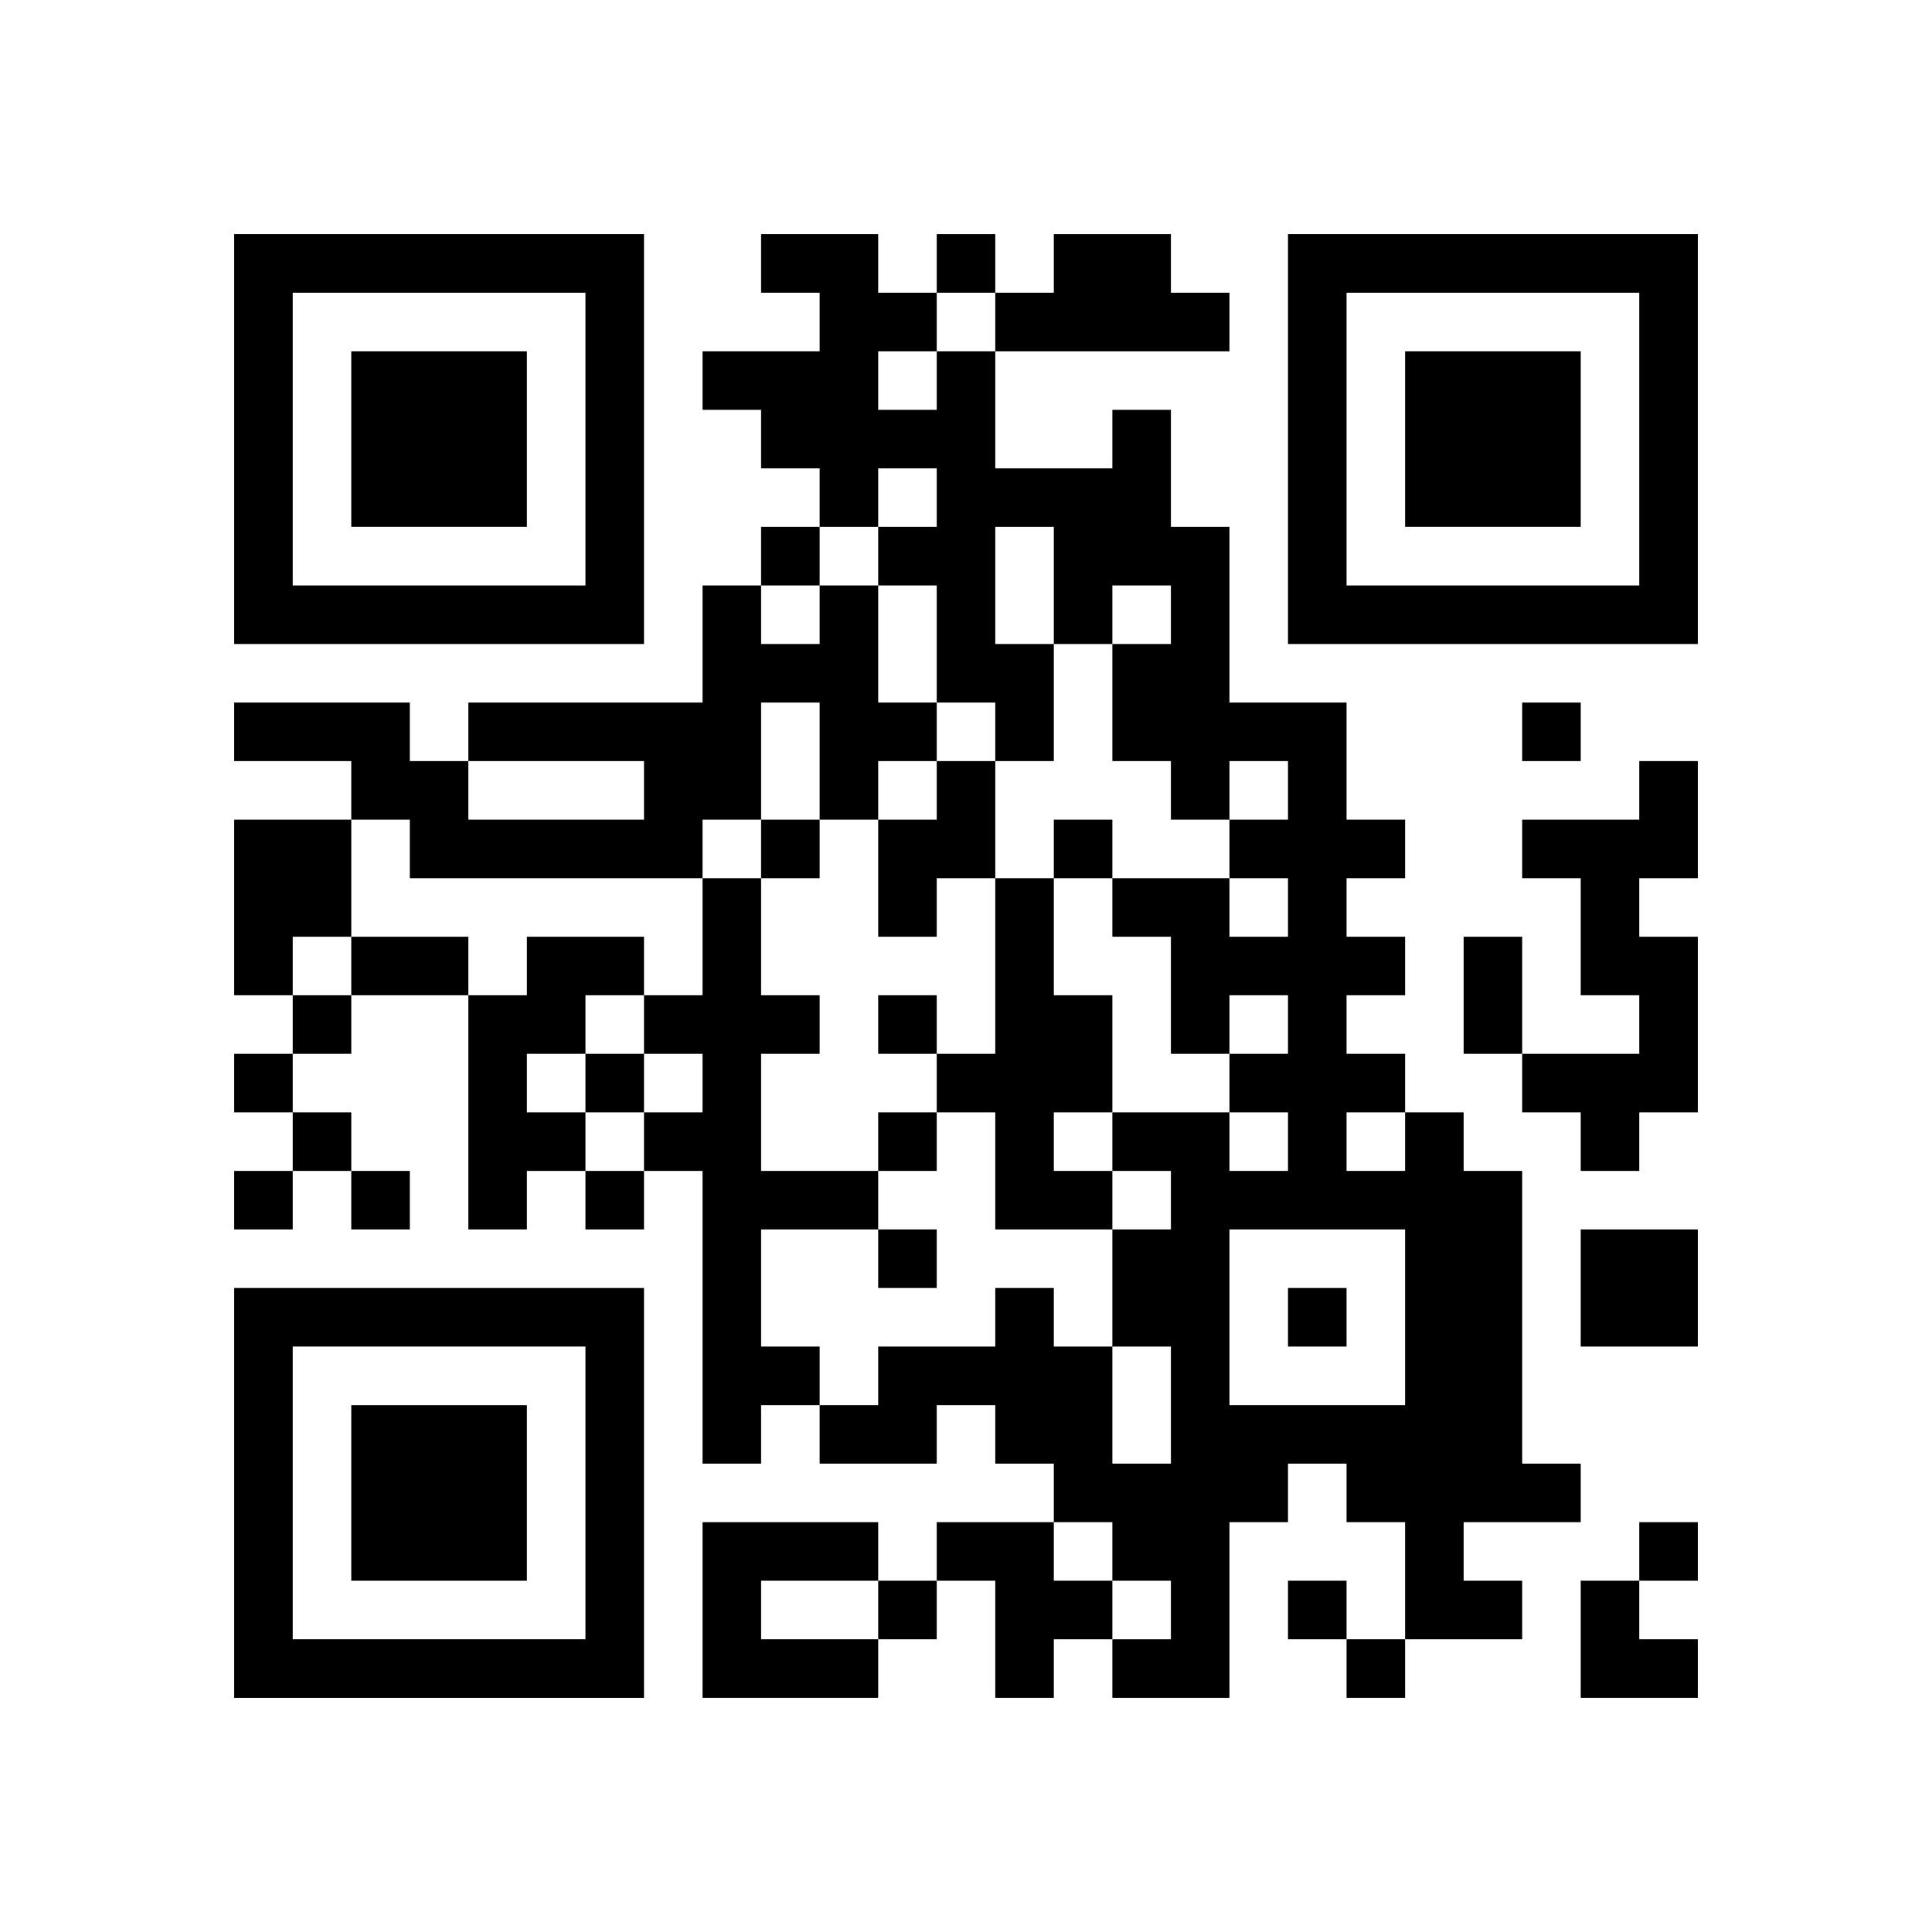 <?xml version="1.0" encoding="UTF-8" standalone="no"?>
<svg version="1.1" id="Layer_1" xmlns="http://www.w3.org/2000/svg" xmlns:xlink="http://www.w3.org/1999/xlink" x="0px" y="0px"
						viewBox="-4 -4 33 33" width="132" height="132" style="enable-background:new 0 0 550 550;" xml:space="preserve"><symbol id="tracker"><path d="m 0 7 0 7 7 0 0 -7 -7 0 z m 1 1 5 0 0 5 -5 0 0 -5 z m 1 1 0 3 3 0 0 -3 -3 0 z" style="fill:#000000;stroke:none"></path></symbol>
<use x="0" y="-7" xlink:href="#tracker"></use>
<use x="0" y="11" xlink:href="#tracker"></use>
<use x="18" y="-7" xlink:href="#tracker"></use>
<path d="M14,0 h2v1h1v1h-4v-1h1v-1 M10,6 h1v2h1v1h-1v1h-1v-2h-1v2h-1v1h-5v-1h-1v-1h-2v-1h3v1h1v1h3v-1h-3v-1h4v-2h1v1h1v-1 M12,9 h1v2h-1v1h-1v-2h1v-1 M24,9 h1v2h-1v1h1v3h-1v1h-1v-1h-1v-1h2v-1h-1v-2h-1v-1h2v-1 M0,10 h2v2h-1v1h-1v-3 M8,11 h1v2h1v1h-1v2h2v1h-2v2h1v1h-1v1h-1v-5h-1v-1h1v-1h-1v-1h1v-2 M13,11 h1v2h1v2h-1v1h1v1h-2v-2h-1v-1h1v-3 M5,12 h2v1h-1v1h-1v1h1v1h-1v1h-1v-4h1v-1 M20,15 h1v1h1v5h1v1h-2v1h1v1h-2v-2h-1v-1h-1v1h-1v3h-2v-1h1v-1h-1v-1h-1v-1h-1v-1h-1v1h-2v-1h1v-1h2v-1h1v1h1v2h1v-2h-1v-2h1v-1h-1v-1h2v1h1v-1h-1v-1h1v-1h-1v1h-1v-2h-1v-1h2v1h1v-1h-1v-1h1v-1h-1v1h-1v-1h-1v-2h1v-1h-1v1h-1v2h-1v-1h-1v-2h-1v-1h1v-1h-1v1h-1v-1h-1v-1h-1v-1h2v-1h-1v-1h2v1h1v1h1v2h2v-1h1v2h1v3h2v2h1v1h-1v1h1v1h-1v1h1v1 M11,2 v1h1v-1h-1 M13,5 v2h1v-2h-1 M19,15 v1h1v-1h-1 M17,17 v3h3v-3h-3 M23,17 h2v2h-2v-2 M8,22 h3v1h-2v1h2v1h-3v-3 M12,22 h2v1h1v1h-1v1h-1v-2h-1v-1 M12,0 v1h1v-1h-1 M9,5 v1h1v-1h-1 M22,8 v1h1v-1h-1 M9,10 v1h1v-1h-1 M14,10 v1h1v-1h-1 M1,13 v1h1v-1h-1 M11,13 v1h1v-1h-1 M0,14 v1h1v-1h-1 M6,14 v1h1v-1h-1 M1,15 v1h1v-1h-1 M11,15 v1h1v-1h-1 M0,16 v1h1v-1h-1 M2,16 v1h1v-1h-1 M6,16 v1h1v-1h-1 M11,17 v1h1v-1h-1 M18,18 v1h1v-1h-1 M24,22 v1h1v-1h-1 M11,23 v1h1v-1h-1 M18,23 v1h1v-1h-1 M19,24 v1h1v-1h-1 M2,12 h2v1h-2v-1 M21,12 h1v2h-1v-2 M23,23 h1v1h1v1h-2z" style="fill:#000000;stroke:none" ></path></svg>